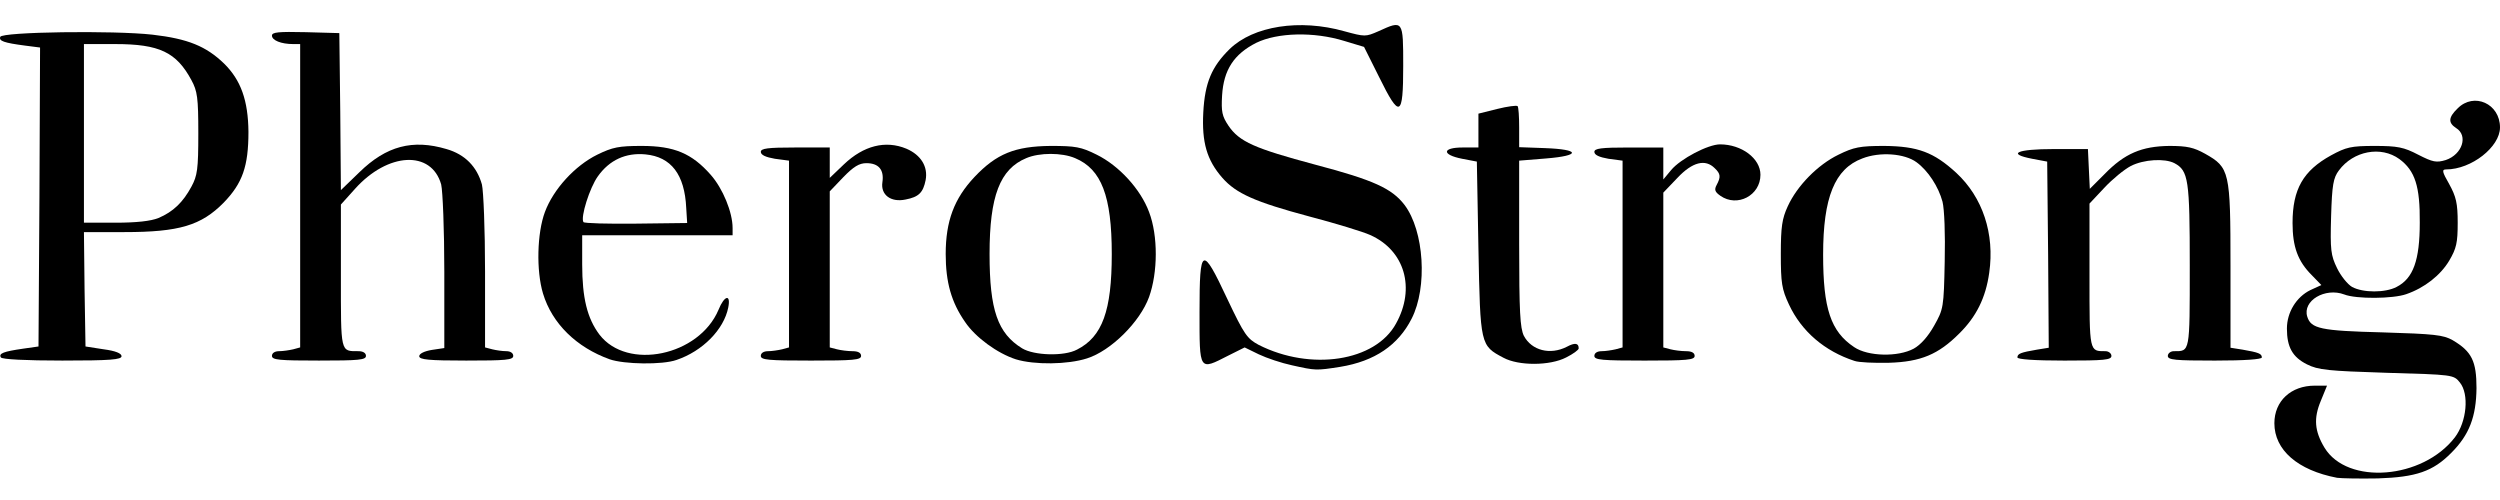 <svg width="200" height="40" viewBox="0 0 200 40" fill="none" xmlns="http://www.w3.org/2000/svg">
<rect width="200" height="40" fill="white"/>
<path d="M186.964 38.223C183.805 37.621 181.95 35.992 181.95 33.861C181.95 32.081 183.279 30.852 185.184 30.852H186.162L185.66 32.081C185.084 33.459 185.159 34.487 185.961 35.816C187.791 38.824 193.808 38.348 196.39 34.989C197.343 33.735 197.543 31.529 196.791 30.602C196.29 29.975 196.24 29.975 190.925 29.824C186.212 29.674 185.46 29.599 184.557 29.148C183.404 28.571 182.953 27.769 182.953 26.29C182.953 24.986 183.705 23.758 184.833 23.206L185.71 22.805L184.933 22.003C183.83 20.9 183.404 19.747 183.404 17.841C183.404 15.134 184.256 13.655 186.488 12.426C187.691 11.774 188.067 11.674 189.972 11.674C191.802 11.674 192.304 11.774 193.457 12.376C194.635 12.978 194.911 13.028 195.663 12.802C196.992 12.351 197.468 10.847 196.49 10.245C195.838 9.819 195.864 9.393 196.616 8.666C197.919 7.362 200 8.29 200 10.195C200 11.749 197.719 13.554 195.688 13.554C195.337 13.554 195.362 13.73 195.939 14.733C196.49 15.735 196.616 16.262 196.616 17.816C196.616 19.421 196.515 19.872 195.939 20.85C195.237 22.028 193.958 23.031 192.504 23.532C191.451 23.908 188.493 23.933 187.54 23.557C186.011 22.98 184.181 24.058 184.582 25.337C184.883 26.29 185.635 26.465 190.599 26.59C194.76 26.716 195.462 26.791 196.215 27.217C197.744 28.12 198.12 28.897 198.12 31.053C198.095 33.334 197.543 34.788 196.114 36.217C194.635 37.721 193.281 38.173 190.223 38.273C188.769 38.298 187.315 38.273 186.964 38.223ZM191.727 22.955C193.056 22.279 193.582 20.825 193.582 17.816C193.607 14.908 193.206 13.655 191.953 12.727C190.474 11.649 188.268 12.075 187.114 13.63C186.663 14.231 186.563 14.783 186.488 17.315C186.412 19.997 186.463 20.423 186.964 21.451C187.265 22.078 187.816 22.755 188.167 22.955C189.045 23.432 190.825 23.432 191.727 22.955Z" fill="black"/>
<path d="M103.357 29.223C102.53 29.047 101.327 28.646 100.7 28.345L99.572 27.794L98.268 28.445C95.912 29.649 95.962 29.724 95.962 24.961C95.962 19.696 96.162 19.596 98.193 23.933C99.547 26.791 99.772 27.092 100.7 27.593C104.862 29.699 110.026 28.922 111.68 25.888C113.26 23.055 112.382 20.022 109.6 18.794C109.048 18.543 106.842 17.866 104.736 17.315C100.424 16.161 98.895 15.485 97.792 14.231C96.538 12.802 96.137 11.373 96.263 8.992C96.388 6.61 96.94 5.331 98.368 3.928C100.274 2.072 103.984 1.496 107.544 2.499C109.199 2.95 109.249 2.95 110.277 2.499C112.257 1.596 112.257 1.596 112.257 5.281C112.257 9.393 111.981 9.518 110.327 6.159L109.123 3.752L107.544 3.276C105.112 2.524 102.204 2.599 100.499 3.426C98.719 4.329 97.892 5.582 97.767 7.638C97.692 8.941 97.767 9.292 98.268 10.044C99.146 11.348 100.374 11.874 105.238 13.178C109.9 14.406 111.355 15.083 112.357 16.387C113.937 18.468 114.212 22.98 112.934 25.487C111.856 27.618 109.976 28.897 107.218 29.348C105.288 29.649 105.263 29.649 103.357 29.223Z" fill="black"/>
<path d="M48.781 28.746C46.124 27.794 44.168 25.888 43.441 23.482C42.89 21.652 42.965 18.643 43.592 16.964C44.269 15.134 45.998 13.253 47.778 12.376C49.007 11.774 49.508 11.674 51.338 11.674C53.946 11.674 55.349 12.276 56.854 13.98C57.831 15.084 58.608 16.989 58.608 18.242V18.819H52.592H46.575V21.15C46.575 23.833 46.976 25.462 47.954 26.766C50.185 29.674 55.926 28.471 57.48 24.785C57.957 23.607 58.483 23.507 58.258 24.61C57.907 26.365 56.202 28.095 54.121 28.796C52.993 29.198 49.934 29.147 48.781 28.746ZM54.898 16.638C54.773 13.955 53.695 12.551 51.639 12.351C50.06 12.2 48.756 12.802 47.829 14.106C47.177 15.008 46.425 17.39 46.675 17.766C46.725 17.866 48.631 17.916 50.887 17.891L54.973 17.841L54.898 16.638Z" fill="black"/>
<path d="M81.271 28.746C79.792 28.27 78.037 26.991 77.21 25.763C76.107 24.184 75.656 22.579 75.656 20.323C75.656 17.691 76.332 15.886 77.962 14.156C79.717 12.301 81.196 11.699 84.054 11.674C86.034 11.674 86.486 11.749 87.739 12.376C89.519 13.253 91.249 15.134 91.926 16.964C92.653 18.869 92.628 21.802 91.926 23.758C91.199 25.763 88.867 28.069 86.962 28.671C85.408 29.172 82.75 29.198 81.271 28.746ZM86.16 27.969C88.19 26.941 88.942 24.86 88.942 20.323C88.942 15.685 88.115 13.529 86.009 12.652C84.956 12.2 83.151 12.2 82.099 12.652C79.993 13.529 79.165 15.685 79.165 20.323C79.165 24.81 79.817 26.666 81.773 27.869C82.725 28.445 85.132 28.521 86.16 27.969Z" fill="black"/>
<path d="M120.279 28.621C118.424 27.643 118.424 27.618 118.274 19.872L118.148 12.927L116.97 12.702C115.315 12.376 115.366 11.799 117.02 11.799H118.274V10.445V9.092L119.778 8.716C120.58 8.515 121.332 8.415 121.407 8.49C121.483 8.565 121.533 9.342 121.533 10.195V11.774L123.588 11.849C126.421 11.95 126.496 12.451 123.689 12.677L121.533 12.852V19.495C121.533 24.986 121.608 26.239 121.909 26.866C122.535 28.044 124.015 28.42 125.343 27.743C125.995 27.392 126.296 27.442 126.296 27.869C126.296 27.994 125.845 28.32 125.293 28.596C123.989 29.273 121.483 29.273 120.279 28.621Z" fill="black"/>
<path d="M148.357 28.872C145.975 28.095 144.12 26.515 143.117 24.359C142.541 23.131 142.466 22.629 142.466 20.323C142.466 18.142 142.566 17.49 143.017 16.512C143.769 14.858 145.424 13.178 147.078 12.376C148.307 11.774 148.783 11.674 150.739 11.674C153.421 11.699 154.7 12.175 156.505 13.83C158.61 15.785 159.588 18.693 159.137 21.827C158.861 23.808 158.109 25.337 156.73 26.691C155.076 28.345 153.672 28.947 151.115 29.022C149.936 29.047 148.708 28.997 148.357 28.872ZM153.095 27.894C153.647 27.593 154.248 26.916 154.725 26.064C155.477 24.735 155.502 24.61 155.577 20.925C155.627 18.718 155.552 16.738 155.401 16.136C155.076 14.933 154.248 13.655 153.321 12.978C152.368 12.276 150.388 12.125 148.984 12.677C146.778 13.504 145.85 15.785 145.85 20.373C145.85 24.685 146.452 26.515 148.332 27.769C149.435 28.521 151.842 28.571 153.095 27.894Z" fill="black"/>
<path d="M0.071 28.596C-0.129 28.27 0.297 28.119 1.851 27.893L3.08 27.718L3.155 15.76L3.205 3.802L2.027 3.651C0.297 3.426 -0.104 3.275 0.021 2.949C0.147 2.548 9.096 2.423 12.205 2.774C15.038 3.1 16.492 3.702 17.921 5.08C19.274 6.409 19.851 8.039 19.876 10.546C19.876 13.303 19.4 14.657 17.896 16.211C16.091 18.041 14.336 18.568 9.949 18.568H6.715L6.765 23.155L6.84 27.718L8.294 27.944C9.247 28.069 9.723 28.27 9.723 28.495C9.723 28.771 8.846 28.846 4.985 28.846C2.052 28.846 0.172 28.746 0.071 28.596ZM12.681 17.44C13.86 16.938 14.637 16.186 15.313 14.933C15.79 14.055 15.865 13.529 15.865 10.671C15.865 7.813 15.79 7.286 15.313 6.409C14.11 4.178 12.757 3.526 9.222 3.526H6.715V10.671V17.816H9.222C10.926 17.816 12.055 17.69 12.681 17.44Z" fill="black"/>
<path d="M21.756 28.47C21.756 28.245 21.982 28.094 22.333 28.094C22.634 28.094 23.135 28.019 23.461 27.944L24.013 27.793V15.66V3.526H23.461C22.483 3.526 21.756 3.225 21.756 2.849C21.756 2.574 22.258 2.523 24.464 2.574L27.146 2.649L27.221 8.916L27.272 15.209L28.751 13.78C30.907 11.674 33.013 11.122 35.72 11.925C37.199 12.351 38.152 13.328 38.553 14.757C38.678 15.284 38.804 18.342 38.804 21.727V27.793L39.38 27.944C39.681 28.019 40.182 28.094 40.508 28.094C40.834 28.094 41.06 28.245 41.06 28.47C41.06 28.796 40.483 28.846 37.299 28.846C34.291 28.846 33.539 28.771 33.539 28.495C33.539 28.295 33.94 28.094 34.542 27.994L35.545 27.844V21.752C35.545 18.367 35.419 15.284 35.294 14.757C34.517 12 31.032 12.175 28.4 15.108L27.272 16.362V22.078C27.272 28.27 27.221 28.094 28.675 28.094C29.052 28.094 29.277 28.245 29.277 28.47C29.277 28.796 28.701 28.846 25.517 28.846C22.333 28.846 21.756 28.796 21.756 28.47Z" fill="black"/>
<path d="M60.865 28.471C60.865 28.245 61.09 28.095 61.441 28.095C61.742 28.095 62.243 28.019 62.569 27.944L63.121 27.794V20.323V12.852L61.993 12.702C61.266 12.577 60.865 12.401 60.865 12.15C60.865 11.875 61.391 11.799 63.622 11.799H66.38V13.003V14.231L67.508 13.153C69.088 11.649 70.842 11.198 72.522 11.9C73.675 12.401 74.252 13.329 74.051 14.407C73.851 15.409 73.5 15.76 72.447 15.961C71.269 16.212 70.441 15.585 70.592 14.582C70.742 13.579 70.291 13.053 69.313 13.053C68.737 13.053 68.285 13.329 67.458 14.181L66.38 15.309V21.551V27.794L66.957 27.944C67.257 28.019 67.809 28.095 68.21 28.095C68.636 28.095 68.887 28.22 68.887 28.471C68.887 28.797 68.285 28.847 64.876 28.847C61.466 28.847 60.865 28.797 60.865 28.471Z" fill="black"/>
<path d="M127.549 28.471C127.549 28.245 127.775 28.095 128.126 28.095C128.427 28.095 128.928 28.02 129.254 27.944L129.806 27.794V20.323V12.852L128.678 12.702C127.95 12.577 127.549 12.401 127.549 12.151C127.549 11.875 128.076 11.8 130.307 11.8H133.065V13.078V14.357L133.691 13.605C134.443 12.702 136.65 11.549 137.602 11.549C139.332 11.549 140.836 12.677 140.836 13.981C140.836 15.635 138.981 16.613 137.627 15.66C137.201 15.359 137.126 15.184 137.326 14.808C137.677 14.156 137.652 13.905 137.176 13.454C136.424 12.702 135.396 12.953 134.193 14.231L133.065 15.41V21.602V27.794L133.641 27.944C133.942 28.02 134.494 28.095 134.895 28.095C135.321 28.095 135.572 28.22 135.572 28.471C135.572 28.797 134.97 28.847 131.56 28.847C128.151 28.847 127.549 28.797 127.549 28.471Z" fill="black"/>
<path d="M161.393 28.596C161.393 28.295 161.644 28.195 162.972 27.969L163.9 27.819L163.85 20.373L163.775 12.928L162.571 12.702C160.516 12.301 161.343 11.925 164.301 11.925H167.034L167.109 13.529L167.184 15.108L168.362 13.93C169.967 12.276 171.346 11.699 173.552 11.674C174.981 11.674 175.507 11.799 176.41 12.301C178.365 13.404 178.44 13.705 178.44 21.25V27.819L179.393 27.969C180.697 28.195 180.947 28.295 180.947 28.596C180.947 28.746 179.593 28.847 177.187 28.847C174.003 28.847 173.426 28.796 173.426 28.471C173.426 28.27 173.652 28.095 173.903 28.095C175.206 28.095 175.181 28.27 175.181 21.276C175.181 14.382 175.081 13.655 173.953 13.053C173.176 12.652 171.496 12.752 170.468 13.278C169.942 13.554 168.989 14.331 168.337 15.033L167.159 16.287V22.053C167.159 28.195 167.134 28.095 168.438 28.095C168.688 28.095 168.914 28.27 168.914 28.471C168.914 28.796 168.337 28.847 165.153 28.847C162.747 28.847 161.393 28.746 161.393 28.596Z" fill="black"/>
</svg>
